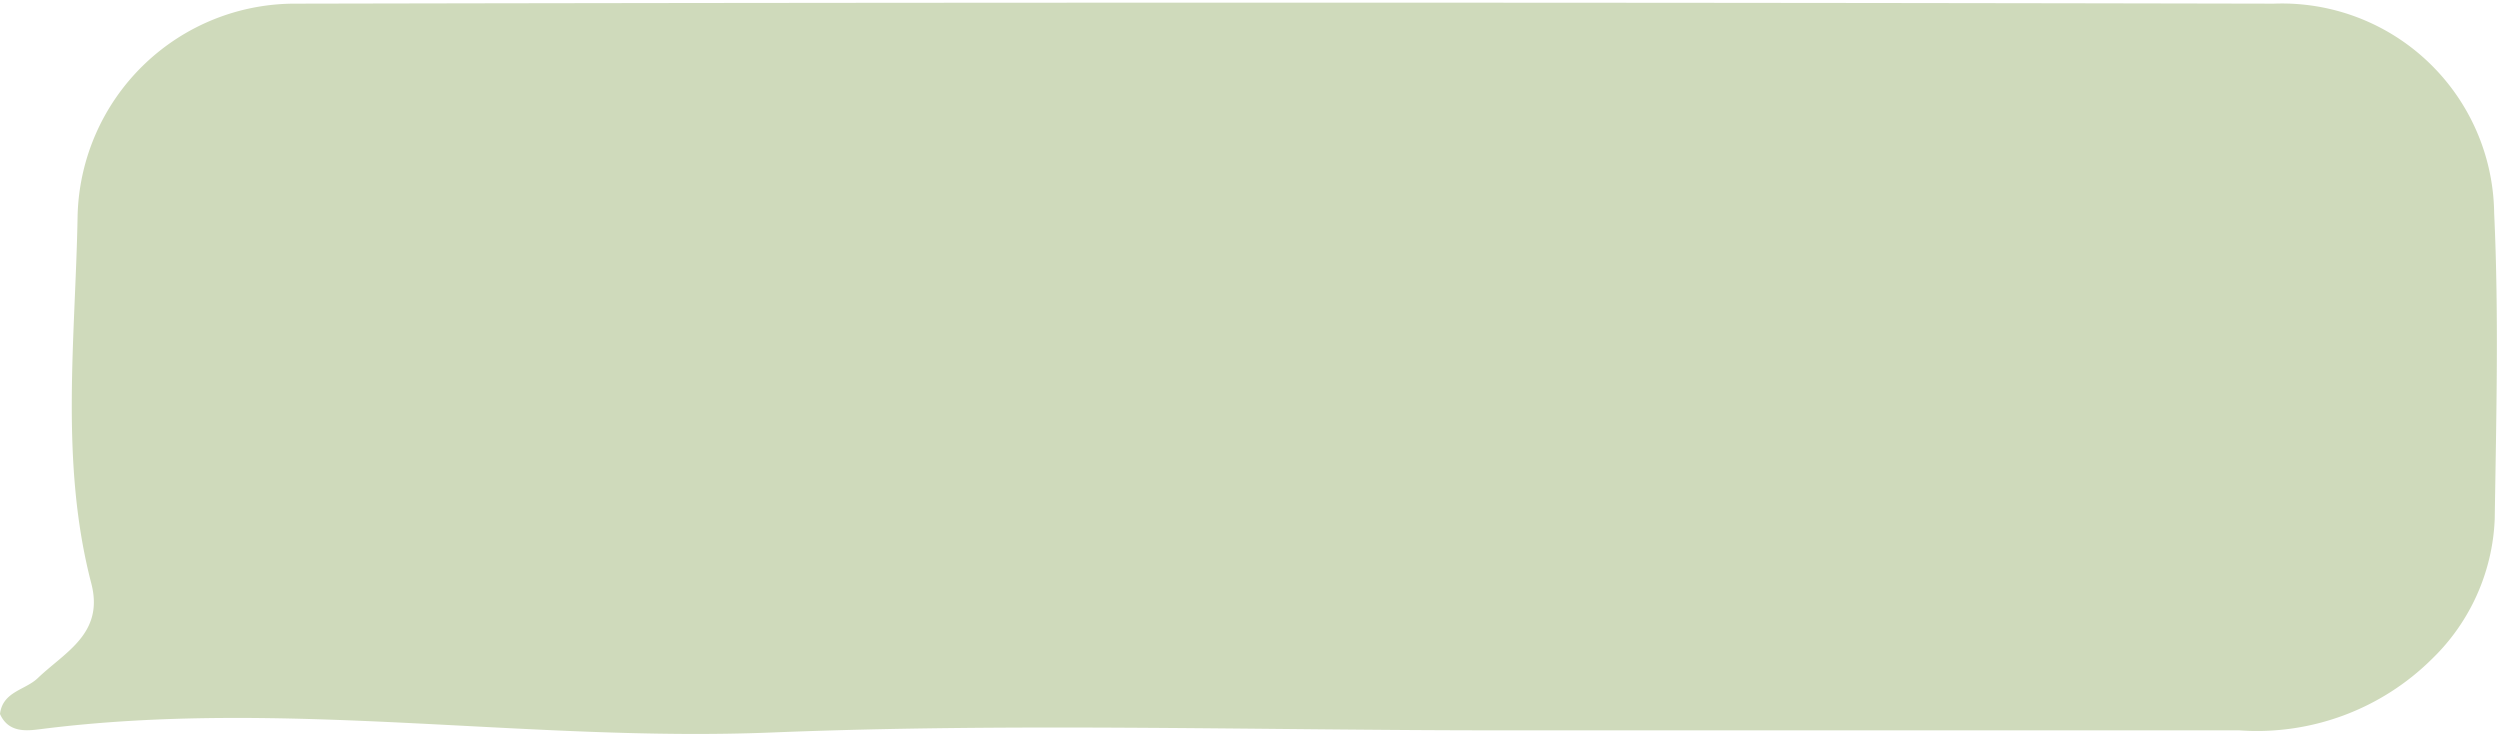 <?xml version="1.0" encoding="UTF-8" standalone="no"?><svg xmlns="http://www.w3.org/2000/svg" xmlns:xlink="http://www.w3.org/1999/xlink" data-name="Layer 1" fill="#000000" height="23.7" preserveAspectRatio="xMidYMid meet" version="1" viewBox="10.0 38.2 80.1 23.7" width="80.1" zoomAndPan="magnify"><g id="change1_1"><path d="M11.306,61.561c7.81-.992,15.605.423,23.424.108,7.782-.313,15.586-.068,23.381-.069q11.817,0,23.635,0a7.961,7.961,0,0,0,6.172-2.285,6.6,6.6,0,0,0,2.013-4.485c.049-3.267.135-6.542-.018-9.8a6.8,6.8,0,0,0-7.059-6.713q-31.68-.064-63.361,0a6.967,6.967,0,0,0-7.007,6.811c-.069,3.917-.572,7.879.438,11.759.42,1.612-.837,2.2-1.715,3.041-.4.383-1.123.427-1.209,1.148C10.272,61.688,10.855,61.618,11.306,61.561Z" fill="#cfdabb"/></g></svg>